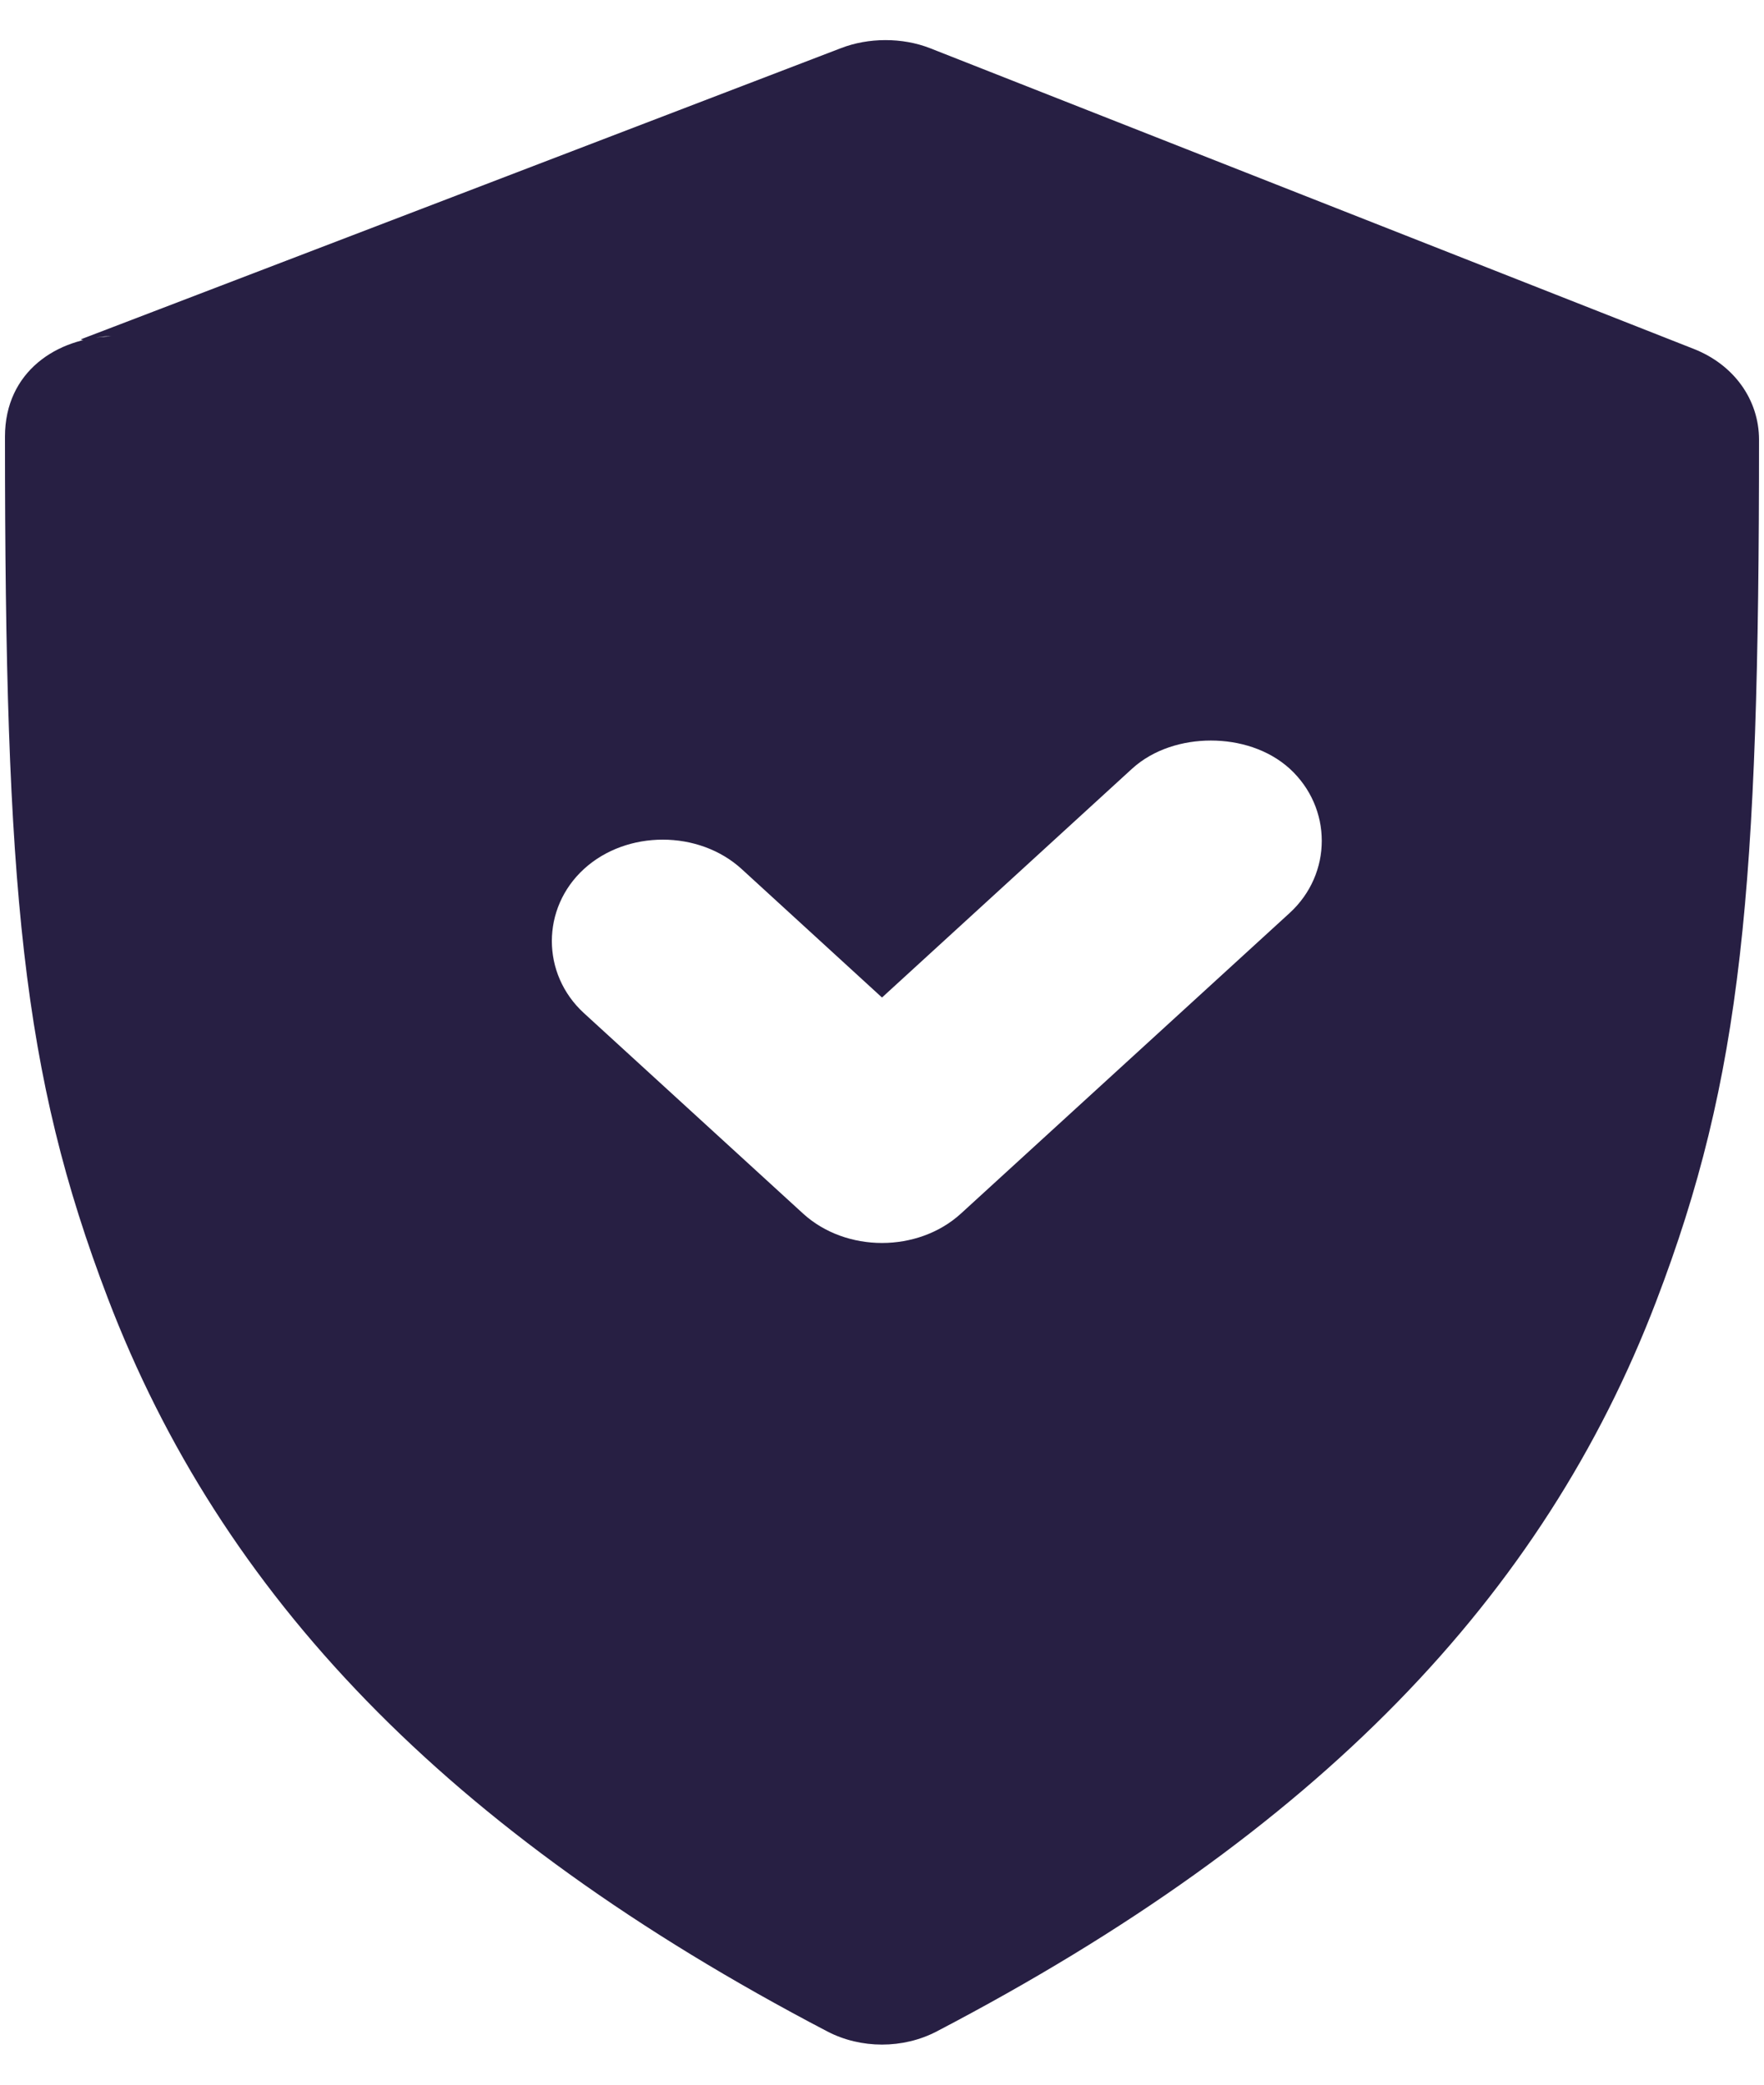 <?xml version="1.0" encoding="utf-8"?>
<svg xmlns="http://www.w3.org/2000/svg" width="22" height="26" viewBox="0 0 22 26" fill="none">
<path d="M10.487 0.601C10.414 0.63 1 4.236 1.003 4.234C1.015 4.231 1.024 4.252 1.088 4.234C1.141 4.222 1.147 4.217 1.301 4.196C1.326 4.193 1.368 4.197 1.387 4.196C0.717 4.212 0.062 4.63 0.062 5.446C0.062 11.089 0.273 13.386 1.345 16.192C2.753 19.878 5.552 22.845 10.316 25.335C10.736 25.555 11.264 25.555 11.684 25.335C16.445 22.847 19.247 19.912 20.655 16.231C21.727 13.43 21.938 11.1 21.938 5.485C21.938 4.986 21.627 4.55 21.125 4.352L11.599 0.601C11.254 0.466 10.832 0.467 10.487 0.601ZM15.102 9.236C15.452 9.236 15.817 9.344 16.085 9.587C16.618 10.076 16.618 10.897 16.085 11.386L11.983 15.137C11.448 15.624 10.552 15.624 10.017 15.137L7.283 12.636C6.749 12.147 6.749 11.327 7.283 10.838C7.817 10.35 8.714 10.35 9.249 10.838L11 12.441L14.119 9.587C14.386 9.344 14.752 9.236 15.102 9.236Z" fill="#271F43"/>
</svg>